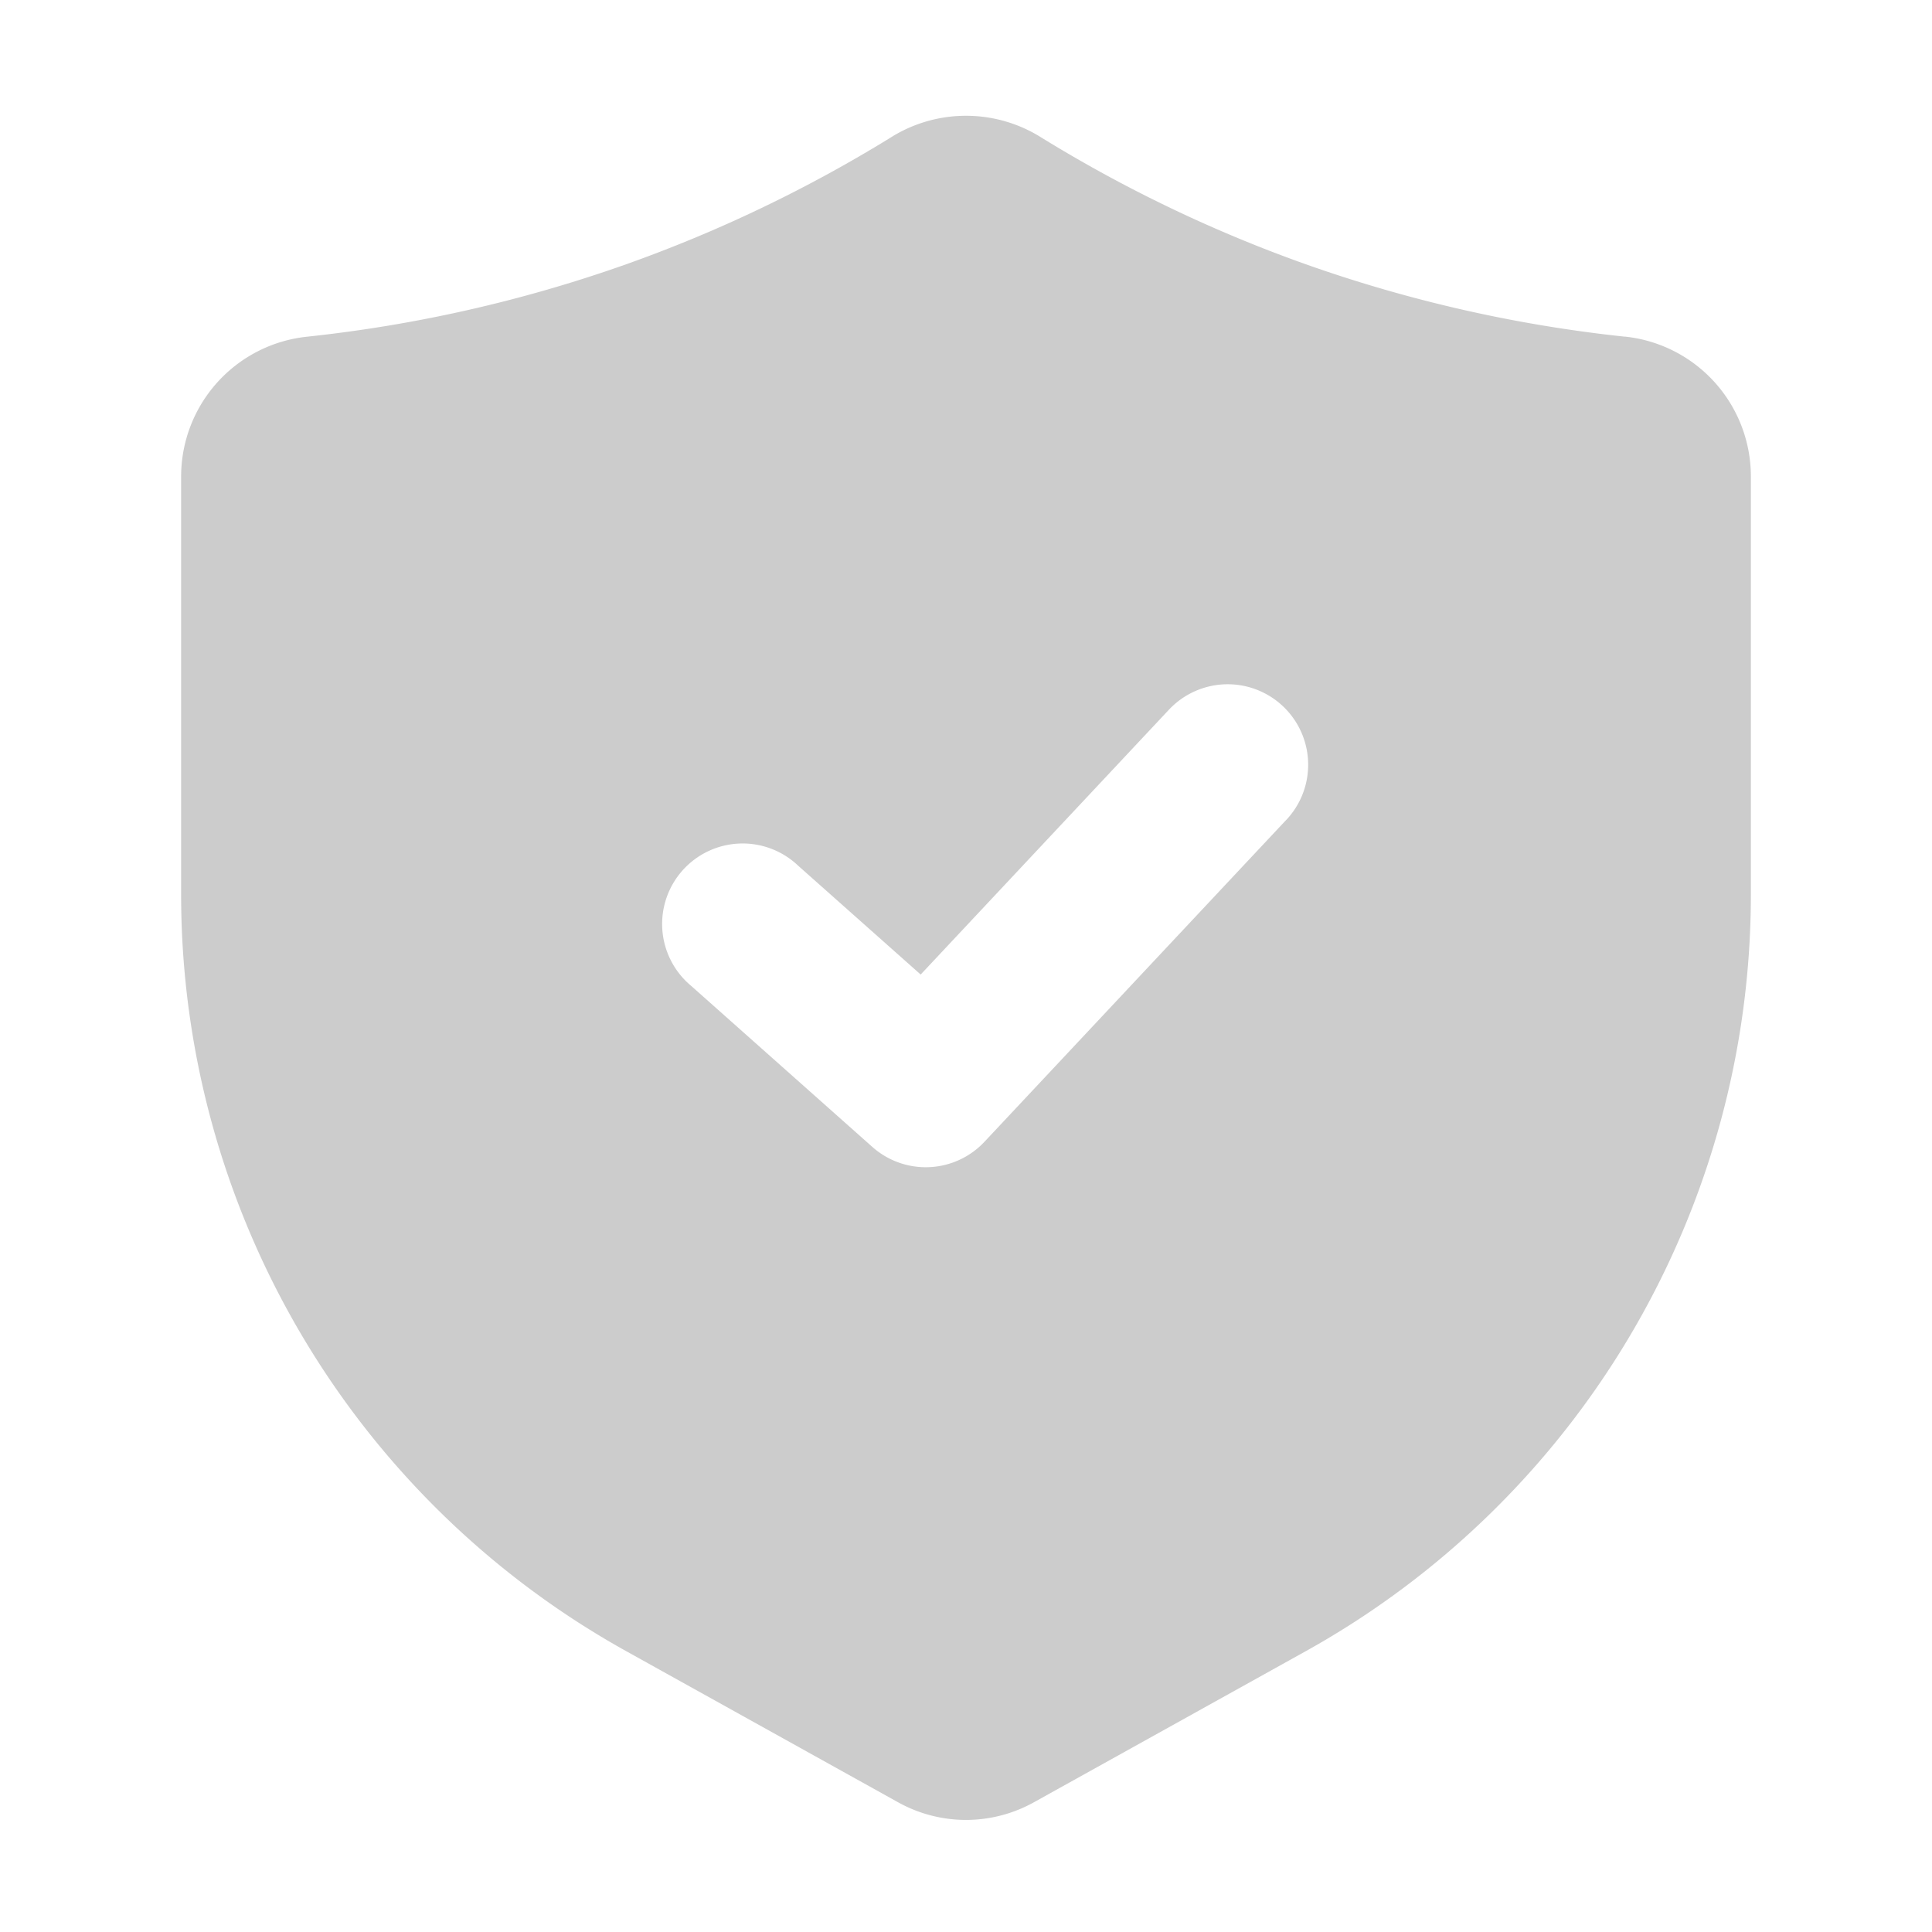 <svg xmlns="http://www.w3.org/2000/svg" version="1.1" xmlns:xlink="http://www.w3.org/1999/xlink" width="512" height="512" x="0" y="0" viewBox="0 0 24 24" style="enable-background:new 0 0 512 512" xml:space="preserve" class=""><g><path d="M20.182 4.182a17.372 17.372 0 0 1-3.932-.889 17.31 17.31 0 0 1-3.339-1.6 1.756 1.756 0 0 0-1.822 0l-.001.001A17.327 17.327 0 0 1 7.75 3.293a17.376 17.376 0 0 1-3.93.889A1.747 1.747 0 0 0 2.25 5.92v5.195a10.756 10.756 0 0 0 5.53 9.397l3.37 1.873a1.734 1.734 0 0 0 1.7 0l3.37-1.873a10.756 10.756 0 0 0 5.53-9.397V5.921a1.747 1.747 0 0 0-1.568-1.74zm-4.203 6.002-3.75 4a.999.999 0 0 1-1.393.063l-2.25-2a1 1 0 1 1 1.328-1.494l1.523 1.353 3.084-3.29a1.003 1.003 0 0 1 .729-.316 1 1 0 0 1 .73 1.684z" data-name="Layer 2" fill="#cccccc" opacity="1" data-original="#000000"></path></g></svg>